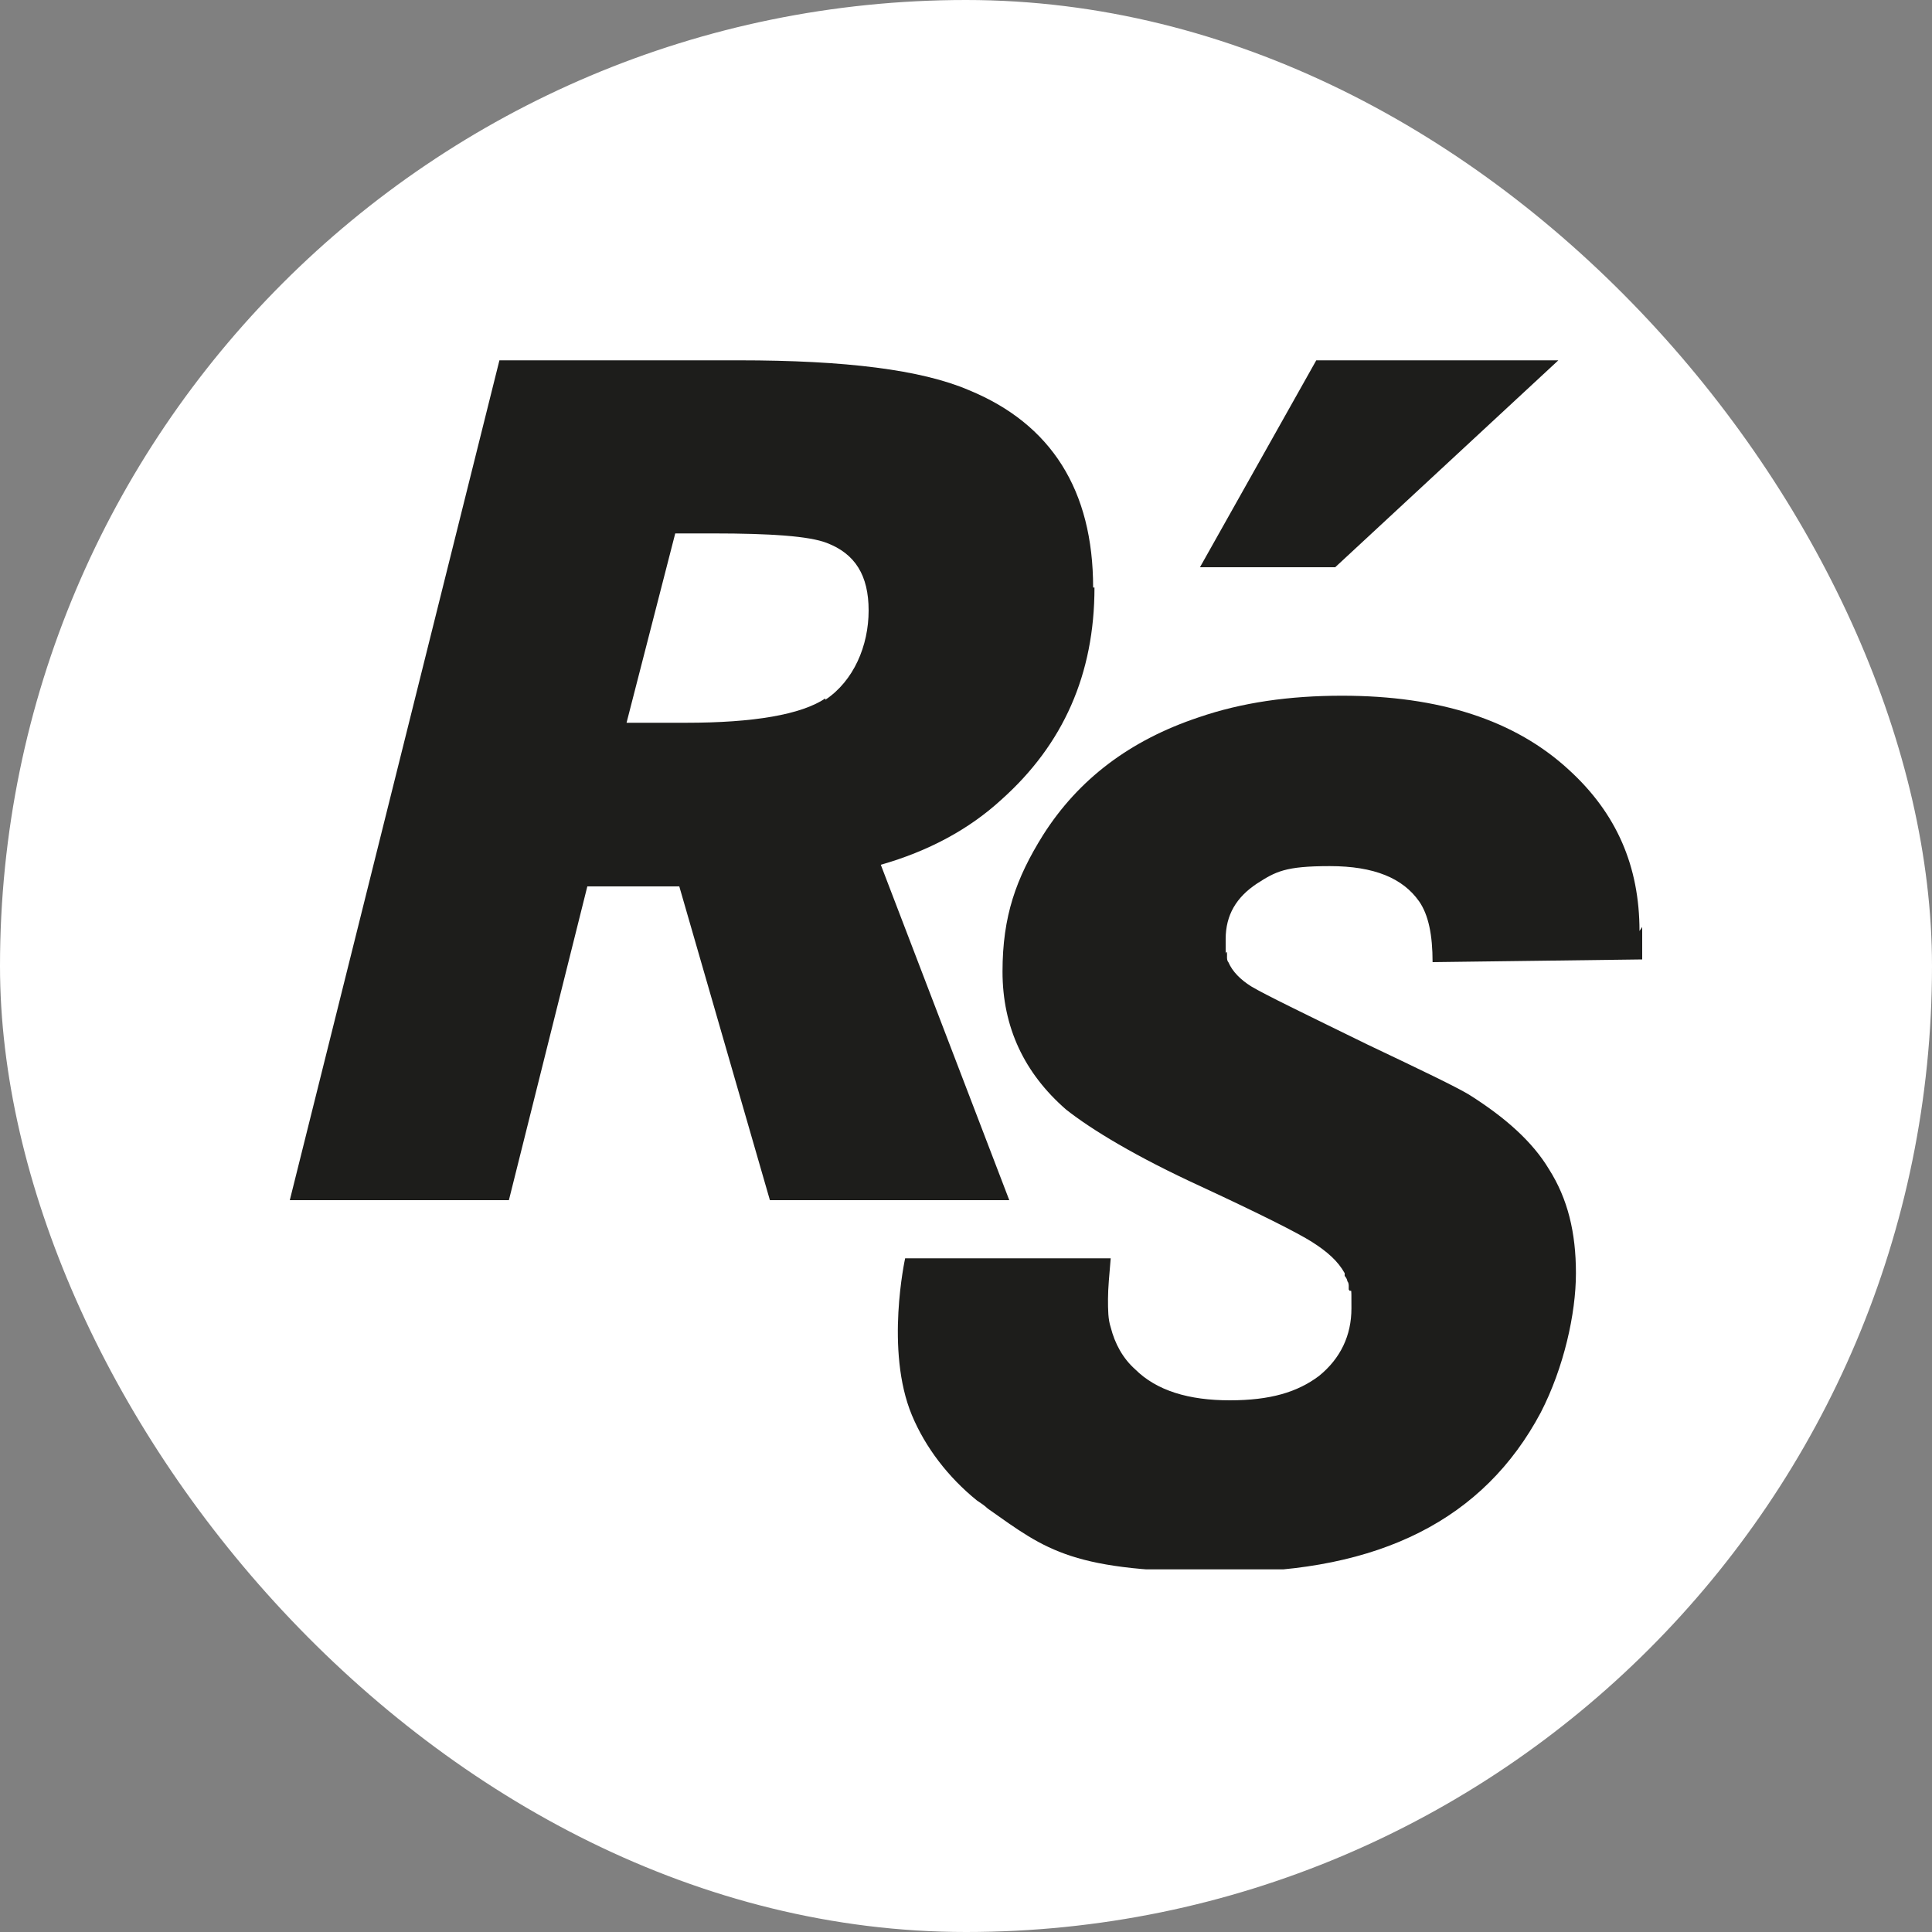 <svg xmlns="http://www.w3.org/2000/svg" version="1.1" xmlns:xlink="http://www.w3.org/1999/xlink" xmlns:svgjs="http://svgjs.com/svgjs" width="1000" height="1000"><rect width="100%" height="100%" fill="#808080" stroke="none"/><rect width="1000" height="1000" rx="500" ry="500" fill="#ffffff"></rect><g transform="matrix(7,0,0,7,150,186.5)"><svg xmlns="http://www.w3.org/2000/svg" version="1.1" xmlns:xlink="http://www.w3.org/1999/xlink" xmlns:svgjs="http://svgjs.com/svgjs" width="100" height="89.4"><svg id="a" xmlns="http://www.w3.org/2000/svg" viewBox="0 0 100 89.4"><path d="M59.4,16.8c0-7.2-3.1-12.1-9.2-14.6-3.5-1.5-9.1-2.2-17-2.2H15.5L0,62.1H16.2l5.8-23.2h6.8l6.7,23.2h17.7l-9.5-24.8c3.5-1,6.5-2.6,8.9-4.8,4.6-4.1,6.9-9.3,6.9-15.7h0Zm-19.8,8.2c-1.8,1.2-5.3,1.8-10.3,1.8h-4.4l3.6-14h2.8c4.3,0,7.1,.2,8.4,.7,2.1,.8,3.1,2.4,3.1,5s-1.1,5.2-3.2,6.6h0Z" style="fill:#1d1d1b;"></path><path d="M100,41.9c0,.6,0,1.4,0,2.4,0,0,0,0,0,0l-15.5,.2c0-2-.3-3.5-1-4.5-1.2-1.7-3.3-2.6-6.6-2.6s-4,.4-5.4,1.3c-1.5,1-2.3,2.3-2.3,4.1s0,.7,.1,1c0,0,0,.2,0,.2,0,0,0,.1,0,.2,0,0,0,.2,.1,.3t0,0c.3,.7,.9,1.3,1.7,1.8,1,.6,3.9,2,8.6,4.3,4,1.9,6.5,3.1,7.5,3.7,2.7,1.7,4.7,3.5,5.9,5.5,1.4,2.2,2,4.7,2,7.7s-.9,7-2.6,10.3c-4.2,7.9-11.9,11.8-23.3,11.8s-13.2-1.6-17.6-4.7c-.2-.2-.5-.4-.8-.6-2.1-1.7-3.8-3.9-4.8-6.3,0,0,0,0,0,0-2-4.8-.5-11.6-.5-11.6h15.2c-.1,1.2-.2,2.2-.2,3s0,1.5,.2,2.1c.3,1.2,.9,2.3,1.8,3.1,1.6,1.6,4,2.3,7,2.3s5-.6,6.6-1.8c1.6-1.3,2.4-3,2.4-5s0-1-.2-1.4c0-.1,0-.2,0-.3,0,0,0-.2-.1-.3,0-.1-.1-.3-.2-.4,0,0,0-.1,0-.2-.5-.9-1.3-1.6-2.4-2.3-1.1-.7-3.9-2.1-8.2-4.1-4.8-2.2-8.1-4.2-10-5.7-3.1-2.7-4.7-6.1-4.7-10.2s1-6.9,3-10.1c2.6-4.1,6.4-7,11.5-8.7,3.2-1.1,6.7-1.6,10.6-1.6,7.2,0,12.8,1.8,16.8,5.5,3.5,3.2,5.2,7.1,5.2,11.9h0Z" style="fill:#1d1d1b;"></path><polygon points="75.9 0 93.8 0 77.3 15.3 67.3 15.3 75.9 0 75.9 0" style="fill:#1d1d1b;"></polygon></svg></svg></g></svg>